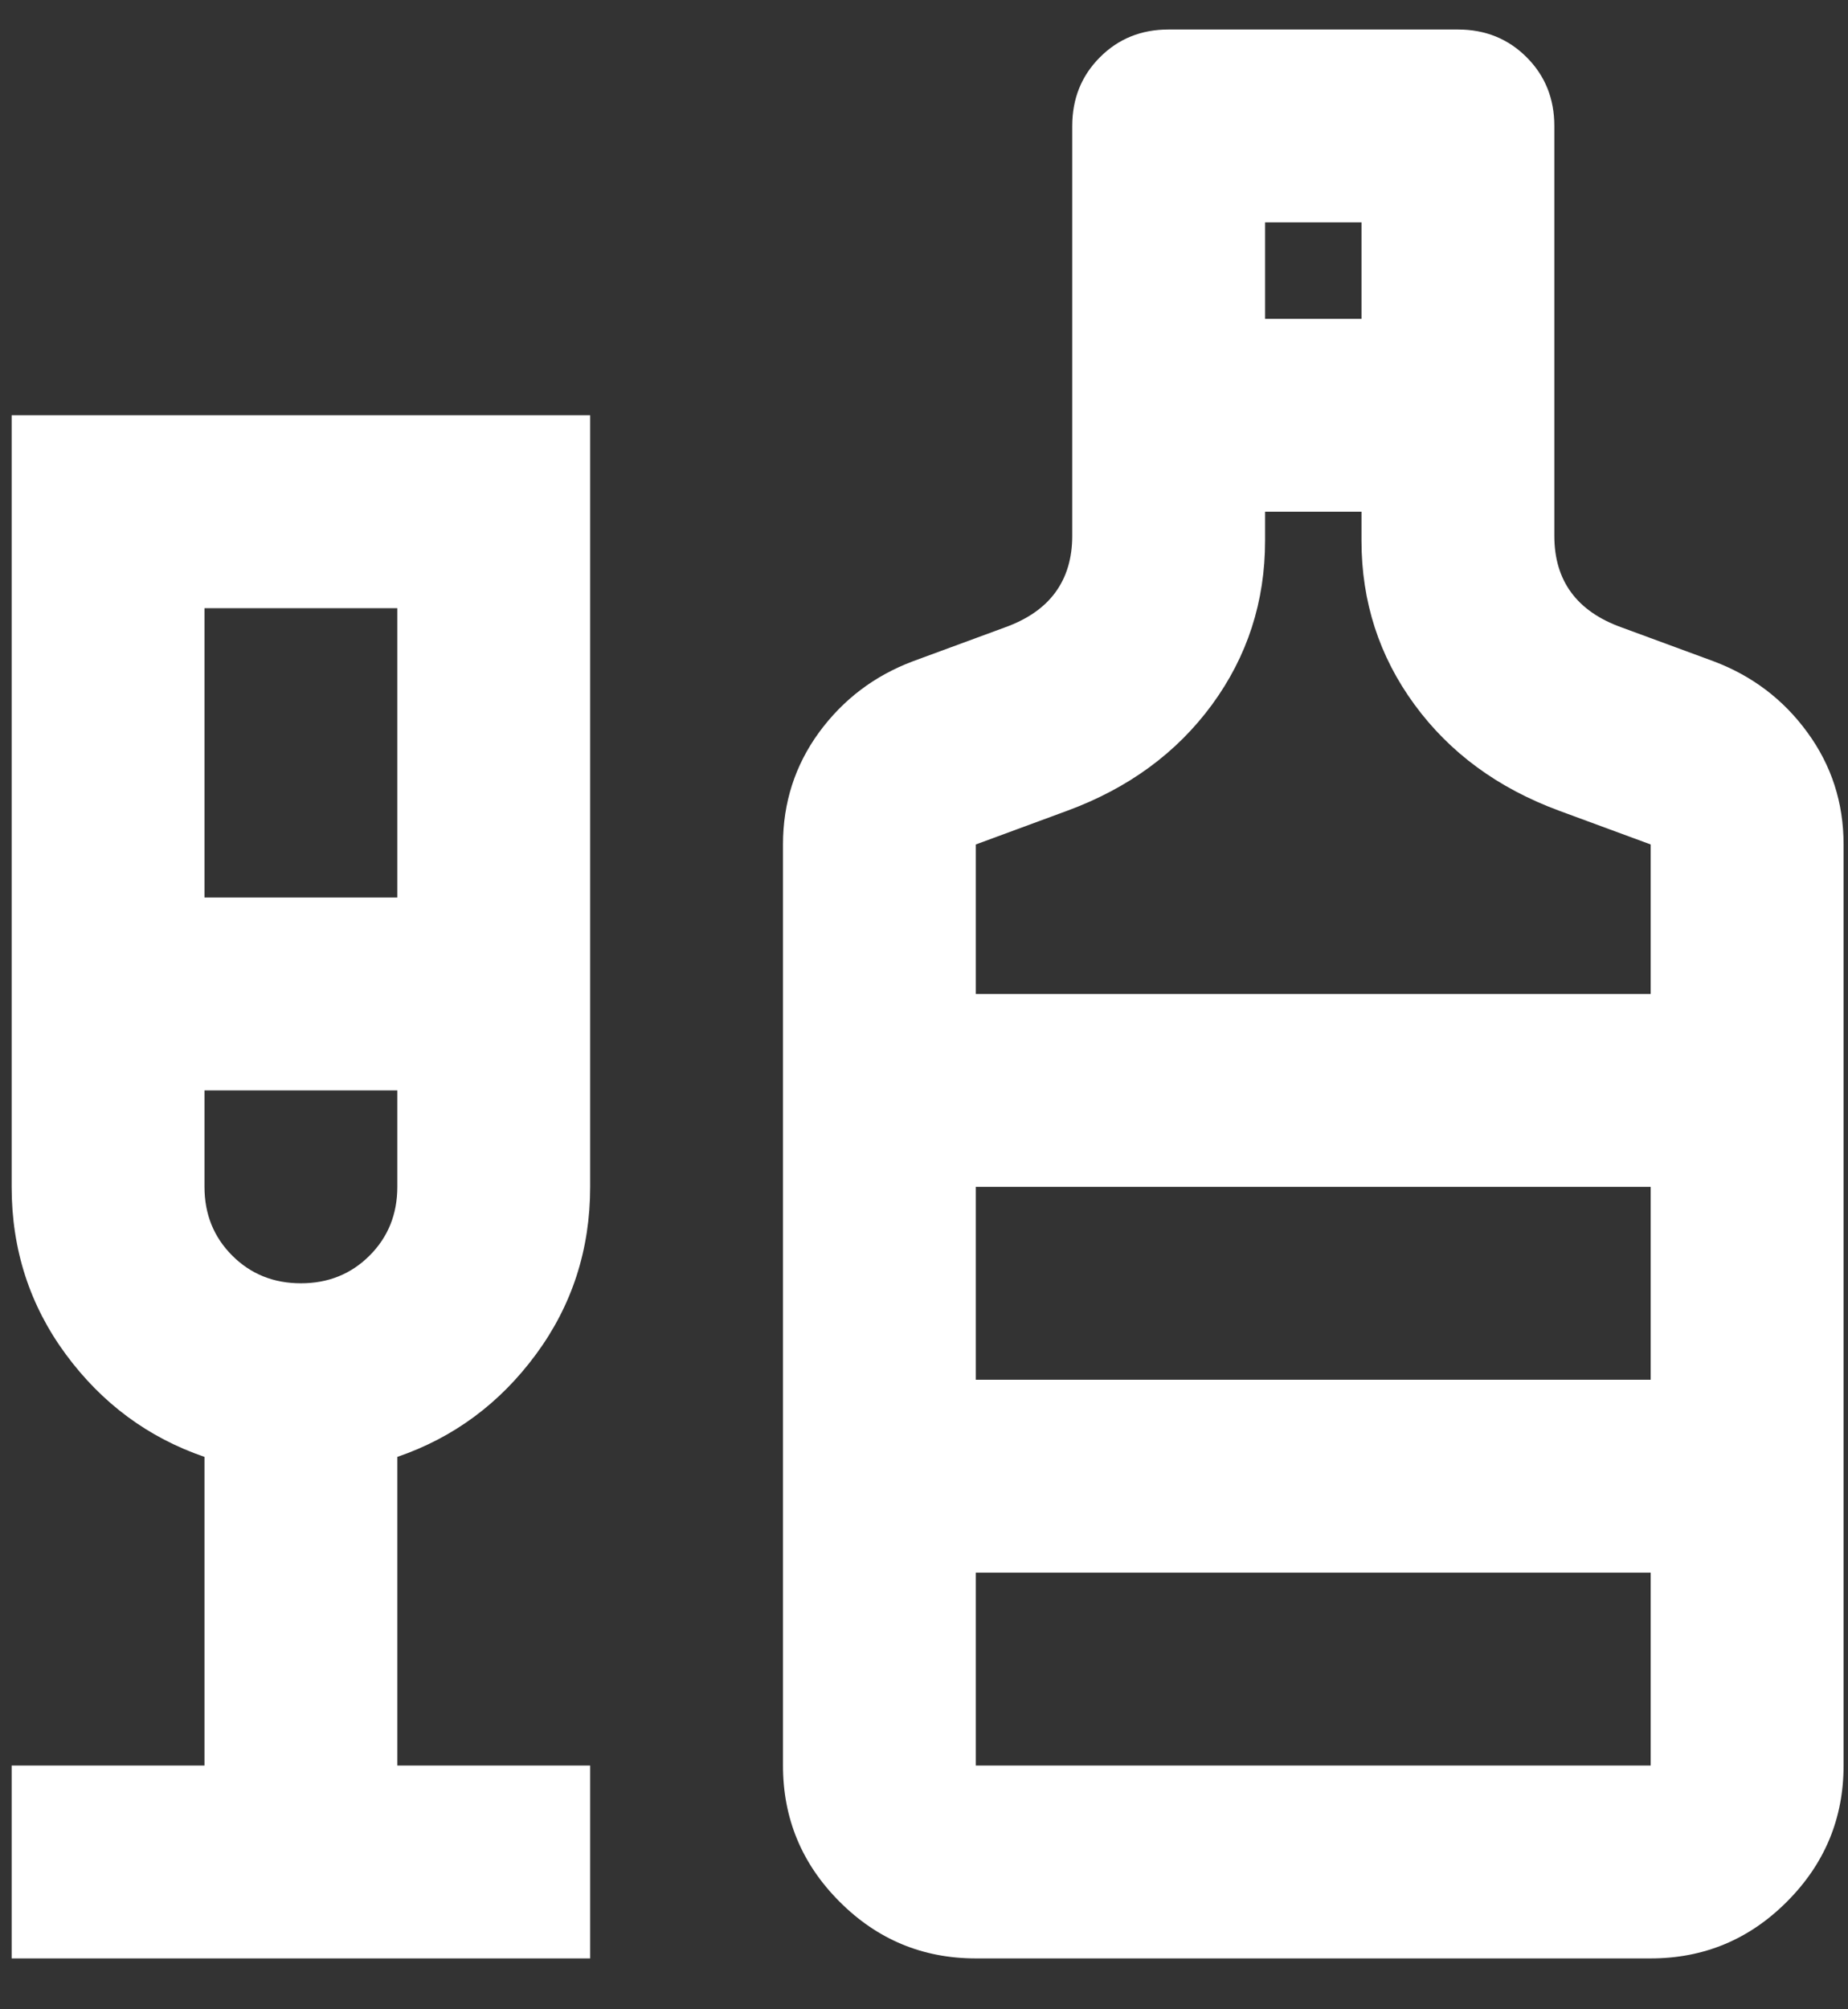 <?xml version="1.0" encoding="UTF-8"?> <svg xmlns="http://www.w3.org/2000/svg" width="23" height="25" viewBox="0 0 23 25" fill="none"><rect x="0" y="0" width="23" height="25" fill="#333333" stroke="none"/><path d="M0.145 24.367V21.967H2.545V18.127C1.845 17.887 1.27 17.462 0.82 16.852C0.37 16.242 0.145 15.547 0.145 14.767V5.167H7.345V14.767C7.345 15.547 7.12 16.242 6.67 16.852C6.22 17.462 5.645 17.887 4.945 18.127V21.967H7.345V24.367H0.145ZM2.545 11.167H4.945V7.567H2.545V11.167ZM3.745 15.967C4.085 15.967 4.37 15.852 4.6 15.622C4.83 15.392 4.945 15.107 4.945 14.767V13.567H2.545V14.767C2.545 15.107 2.66 15.392 2.89 15.622C3.12 15.852 3.405 15.967 3.745 15.967ZM12.145 24.367C11.485 24.367 10.919 24.132 10.45 23.662C9.98 23.192 9.745 22.627 9.745 21.967V10.507C9.745 9.987 9.895 9.522 10.194 9.112C10.495 8.702 10.884 8.407 11.364 8.227L12.505 7.807C12.784 7.707 12.995 7.562 13.134 7.372C13.274 7.182 13.345 6.947 13.345 6.667V1.567C13.345 1.227 13.46 0.942 13.69 0.712C13.919 0.482 14.204 0.367 14.544 0.367H18.145C18.485 0.367 18.77 0.482 19 0.712C19.23 0.942 19.345 1.227 19.345 1.567V6.667C19.345 6.947 19.415 7.182 19.555 7.372C19.695 7.562 19.904 7.707 20.184 7.807L21.325 8.227C21.805 8.407 22.195 8.702 22.494 9.112C22.794 9.522 22.945 9.987 22.945 10.507V21.967C22.945 22.627 22.709 23.192 22.239 23.662C21.77 24.132 21.204 24.367 20.544 24.367H12.145ZM15.745 3.967H16.945V2.767H15.745V3.967ZM12.145 12.367H20.544V10.507L19.404 10.087C18.645 9.807 18.044 9.367 17.605 8.767C17.165 8.167 16.945 7.487 16.945 6.727V6.367H15.745V6.727C15.745 7.487 15.524 8.167 15.085 8.767C14.645 9.367 14.044 9.807 13.284 10.087L12.145 10.507V12.367ZM12.145 21.967H20.544V19.567H12.145V21.967ZM12.145 17.167H20.544V14.767H12.145V17.167Z" fill="white"></path></svg> 